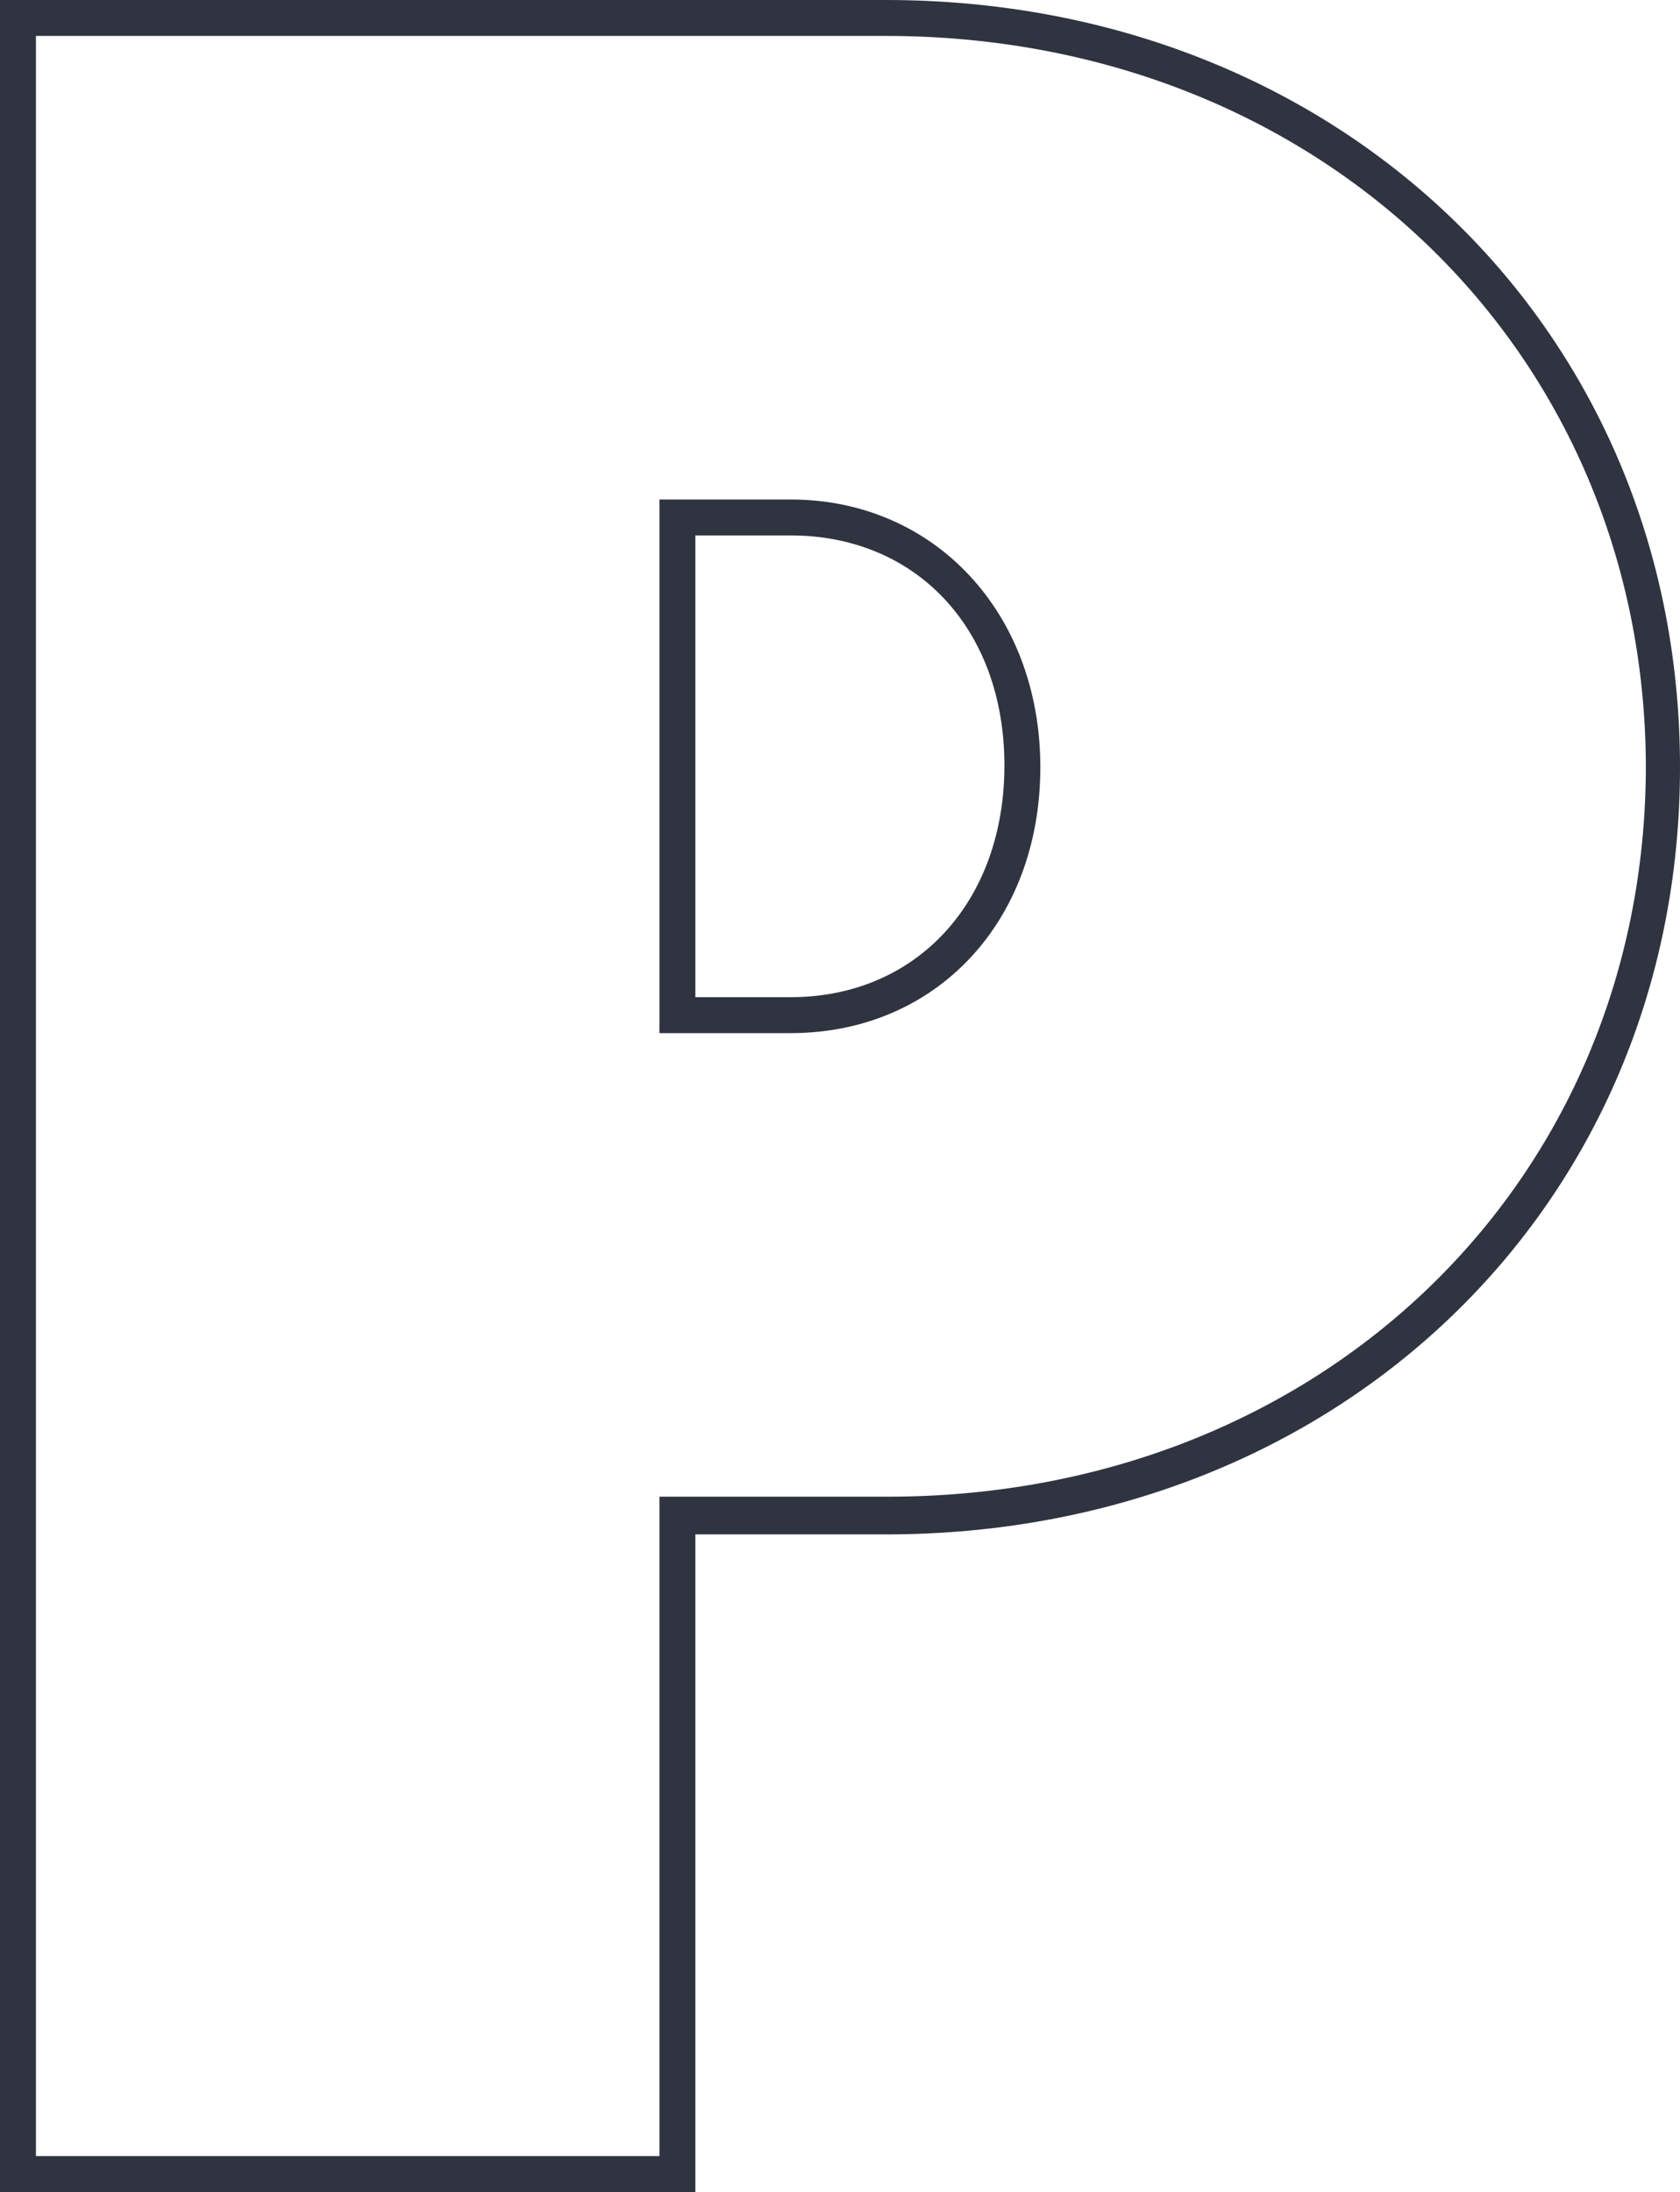 <?xml version="1.0" encoding="utf-8"?>
<!-- Generator: Adobe Illustrator 24.1.1, SVG Export Plug-In . SVG Version: 6.00 Build 0)  -->
<svg version="1.1" id="Vrstva_1" xmlns="http://www.w3.org/2000/svg" xmlns:xlink="http://www.w3.org/1999/xlink" x="0px" y="0px"
	 width="93.5px" height="122px" viewBox="0 0 93.5 122" style="enable-background:new 0 0 93.5 122;" xml:space="preserve">
<style type="text/css">
	.st0{fill:#2F3440;}
</style>
<g>
	<path class="st0" d="M38.7,122H0V0h49.3c25.2,0,44.2,18.3,44.2,42.7s-19,42.7-44.2,42.7H38.7V122z M2,120h34.7V83.3h12.7
		c24.1,0,42.2-17.5,42.2-40.7C91.5,19.5,73.4,2,49.3,2H2V120z M44,57.5h-7.3V27.8H44c8,0,13.9,6.3,13.9,14.9S52.1,57.5,44,57.5z
		 M38.7,55.5H44c7,0,11.9-5.3,11.9-12.9S51,29.8,44,29.8h-5.3V55.5z"/>
</g>
</svg>
